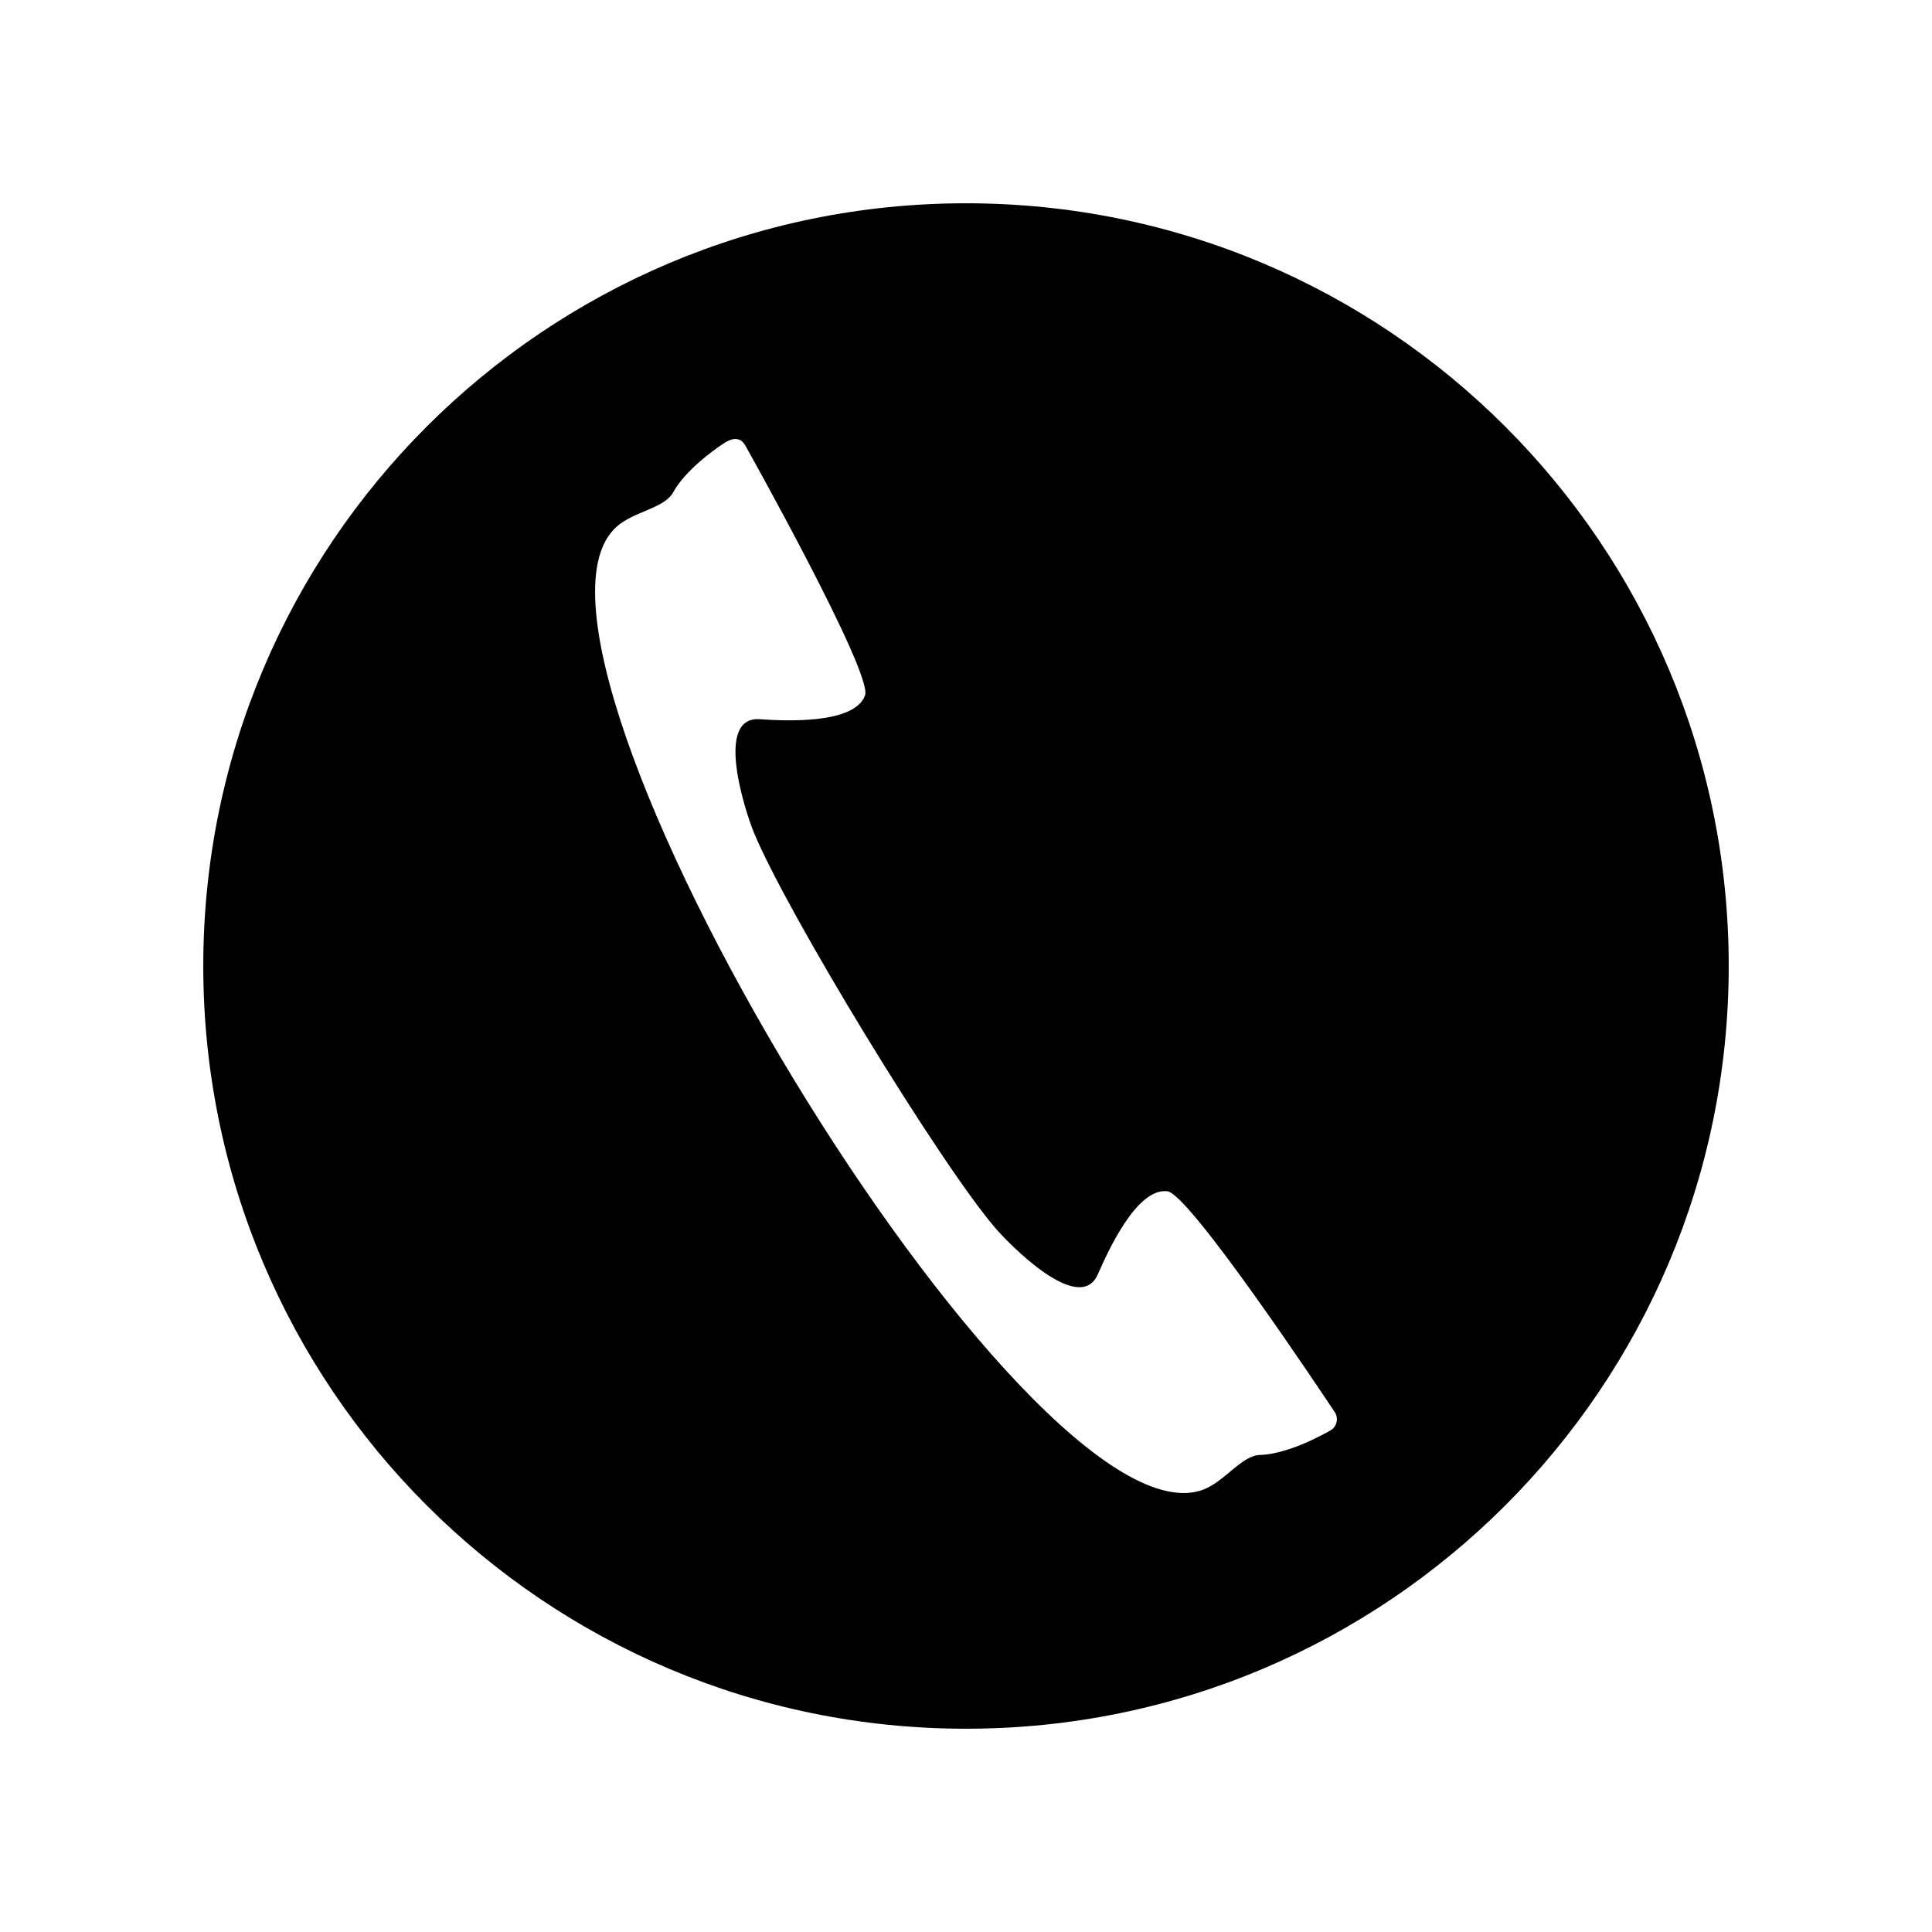 <?xml version="1.0" encoding="UTF-8"?>
<!-- The Best Svg Icon site in the world: iconSvg.co, Visit us! https://iconsvg.co -->
<svg fill="#000000" width="800px" height="800px" version="1.1" viewBox="144 144 512 512" xmlns="http://www.w3.org/2000/svg">
 <path d="m400 197.87c111.64 0 202.13 90.484 202.13 202.13s-90.484 202.13-202.13 202.13-202.13-90.484-202.13-202.13 90.484-202.13 202.13-202.13zm-77.586 76.578c3.125-5.644 10.277-10.883 13.148-12.797 1.965-1.359 4.434-2.266 5.945 0.402 0.102 0.152 33.906 60.457 31.738 66.25-2.871 7.707-21.312 6.75-27.91 6.297-12.09-0.805-3.828 24.383-1.613 29.875 8.766 21.312 49.02 87.359 63.984 104.89 3.426 4.031 22.371 23.578 27.258 12.293 2.672-6.098 10.277-22.922 18.391-21.965 5.945 0.707 41.613 54.41 44.234 58.34 1.211 1.613 0.805 3.93-0.906 4.988-0.051 0-10.531 6.297-18.691 6.551-4.887 0.102-9.27 6.852-14.914 9.117-46.199 18.238-192.05-223.24-155.58-255.18 4.586-4.031 12.594-4.785 14.914-9.07z" fill-rule="evenodd"/>
</svg>